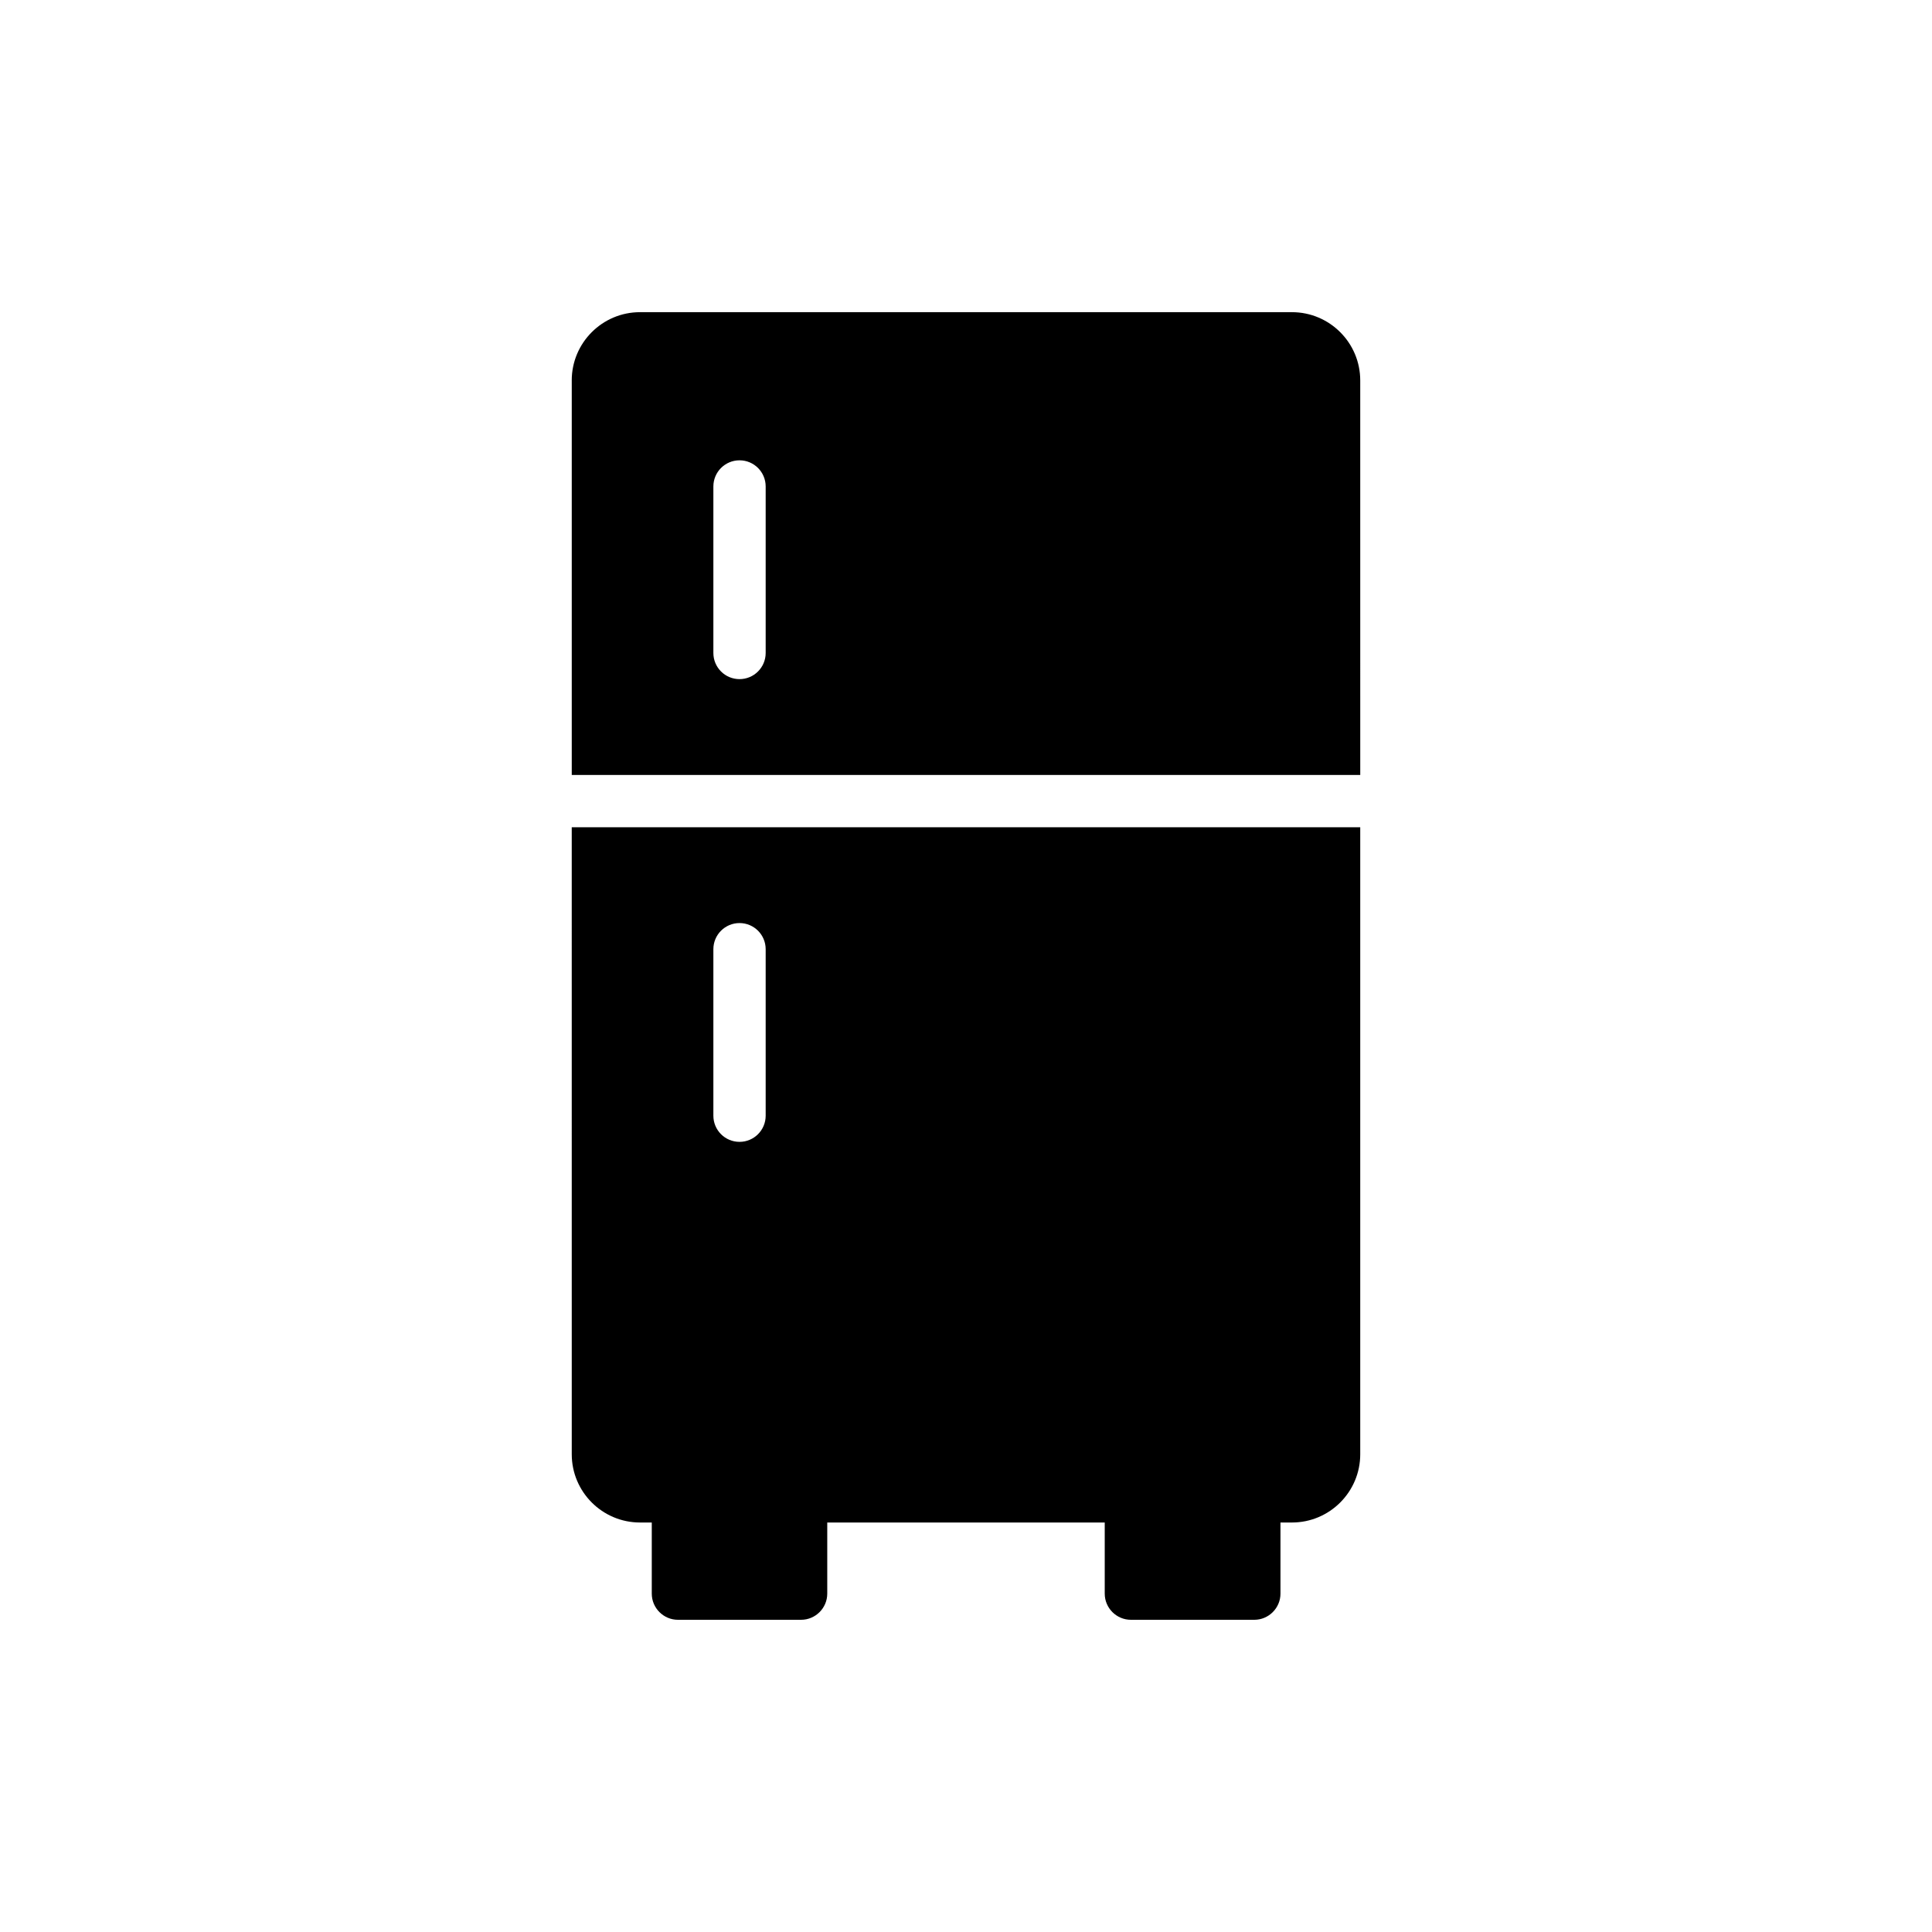 <?xml version="1.0" encoding="UTF-8"?>
<!-- Uploaded to: ICON Repo, www.svgrepo.com, Generator: ICON Repo Mixer Tools -->
<svg fill="#000000" width="800px" height="800px" version="1.1" viewBox="144 144 512 512" xmlns="http://www.w3.org/2000/svg">
 <g>
  <path d="m295.52 244.82v104.55h208.96l-0.004-104.55c0-9.98-8.109-18.09-18.09-18.09h-172.78c-9.98 0-18.09 8.109-18.09 18.09zm37.531 28.098c0-3.828 3.102-6.93 6.93-6.93 3.832 0 6.93 3.102 6.93 6.93v44.129c0 3.828-3.102 6.93-6.93 6.93-3.832 0-6.93-3.102-6.93-6.93z"/>
  <path d="m295.52 529.39c0 9.98 8.109 18.09 18.09 18.09h3.117v18.852c0 3.812 3.117 6.93 6.93 6.93h32.645c3.812 0 6.93-3.117 6.93-6.93v-18.852h73.535v18.852c0 3.812 3.117 6.93 6.93 6.93h32.711c3.812 0 6.93-3.117 6.93-6.93v-18.852h3.051c9.98 0 18.09-8.109 18.09-18.09v-166.16h-208.96zm37.531-133.84c0-3.828 3.102-6.93 6.93-6.93 3.832 0 6.93 3.102 6.93 6.93v44.125c0 3.828-3.102 6.93-6.93 6.93-3.832 0-6.93-3.102-6.93-6.93z"/>
 </g>
</svg>